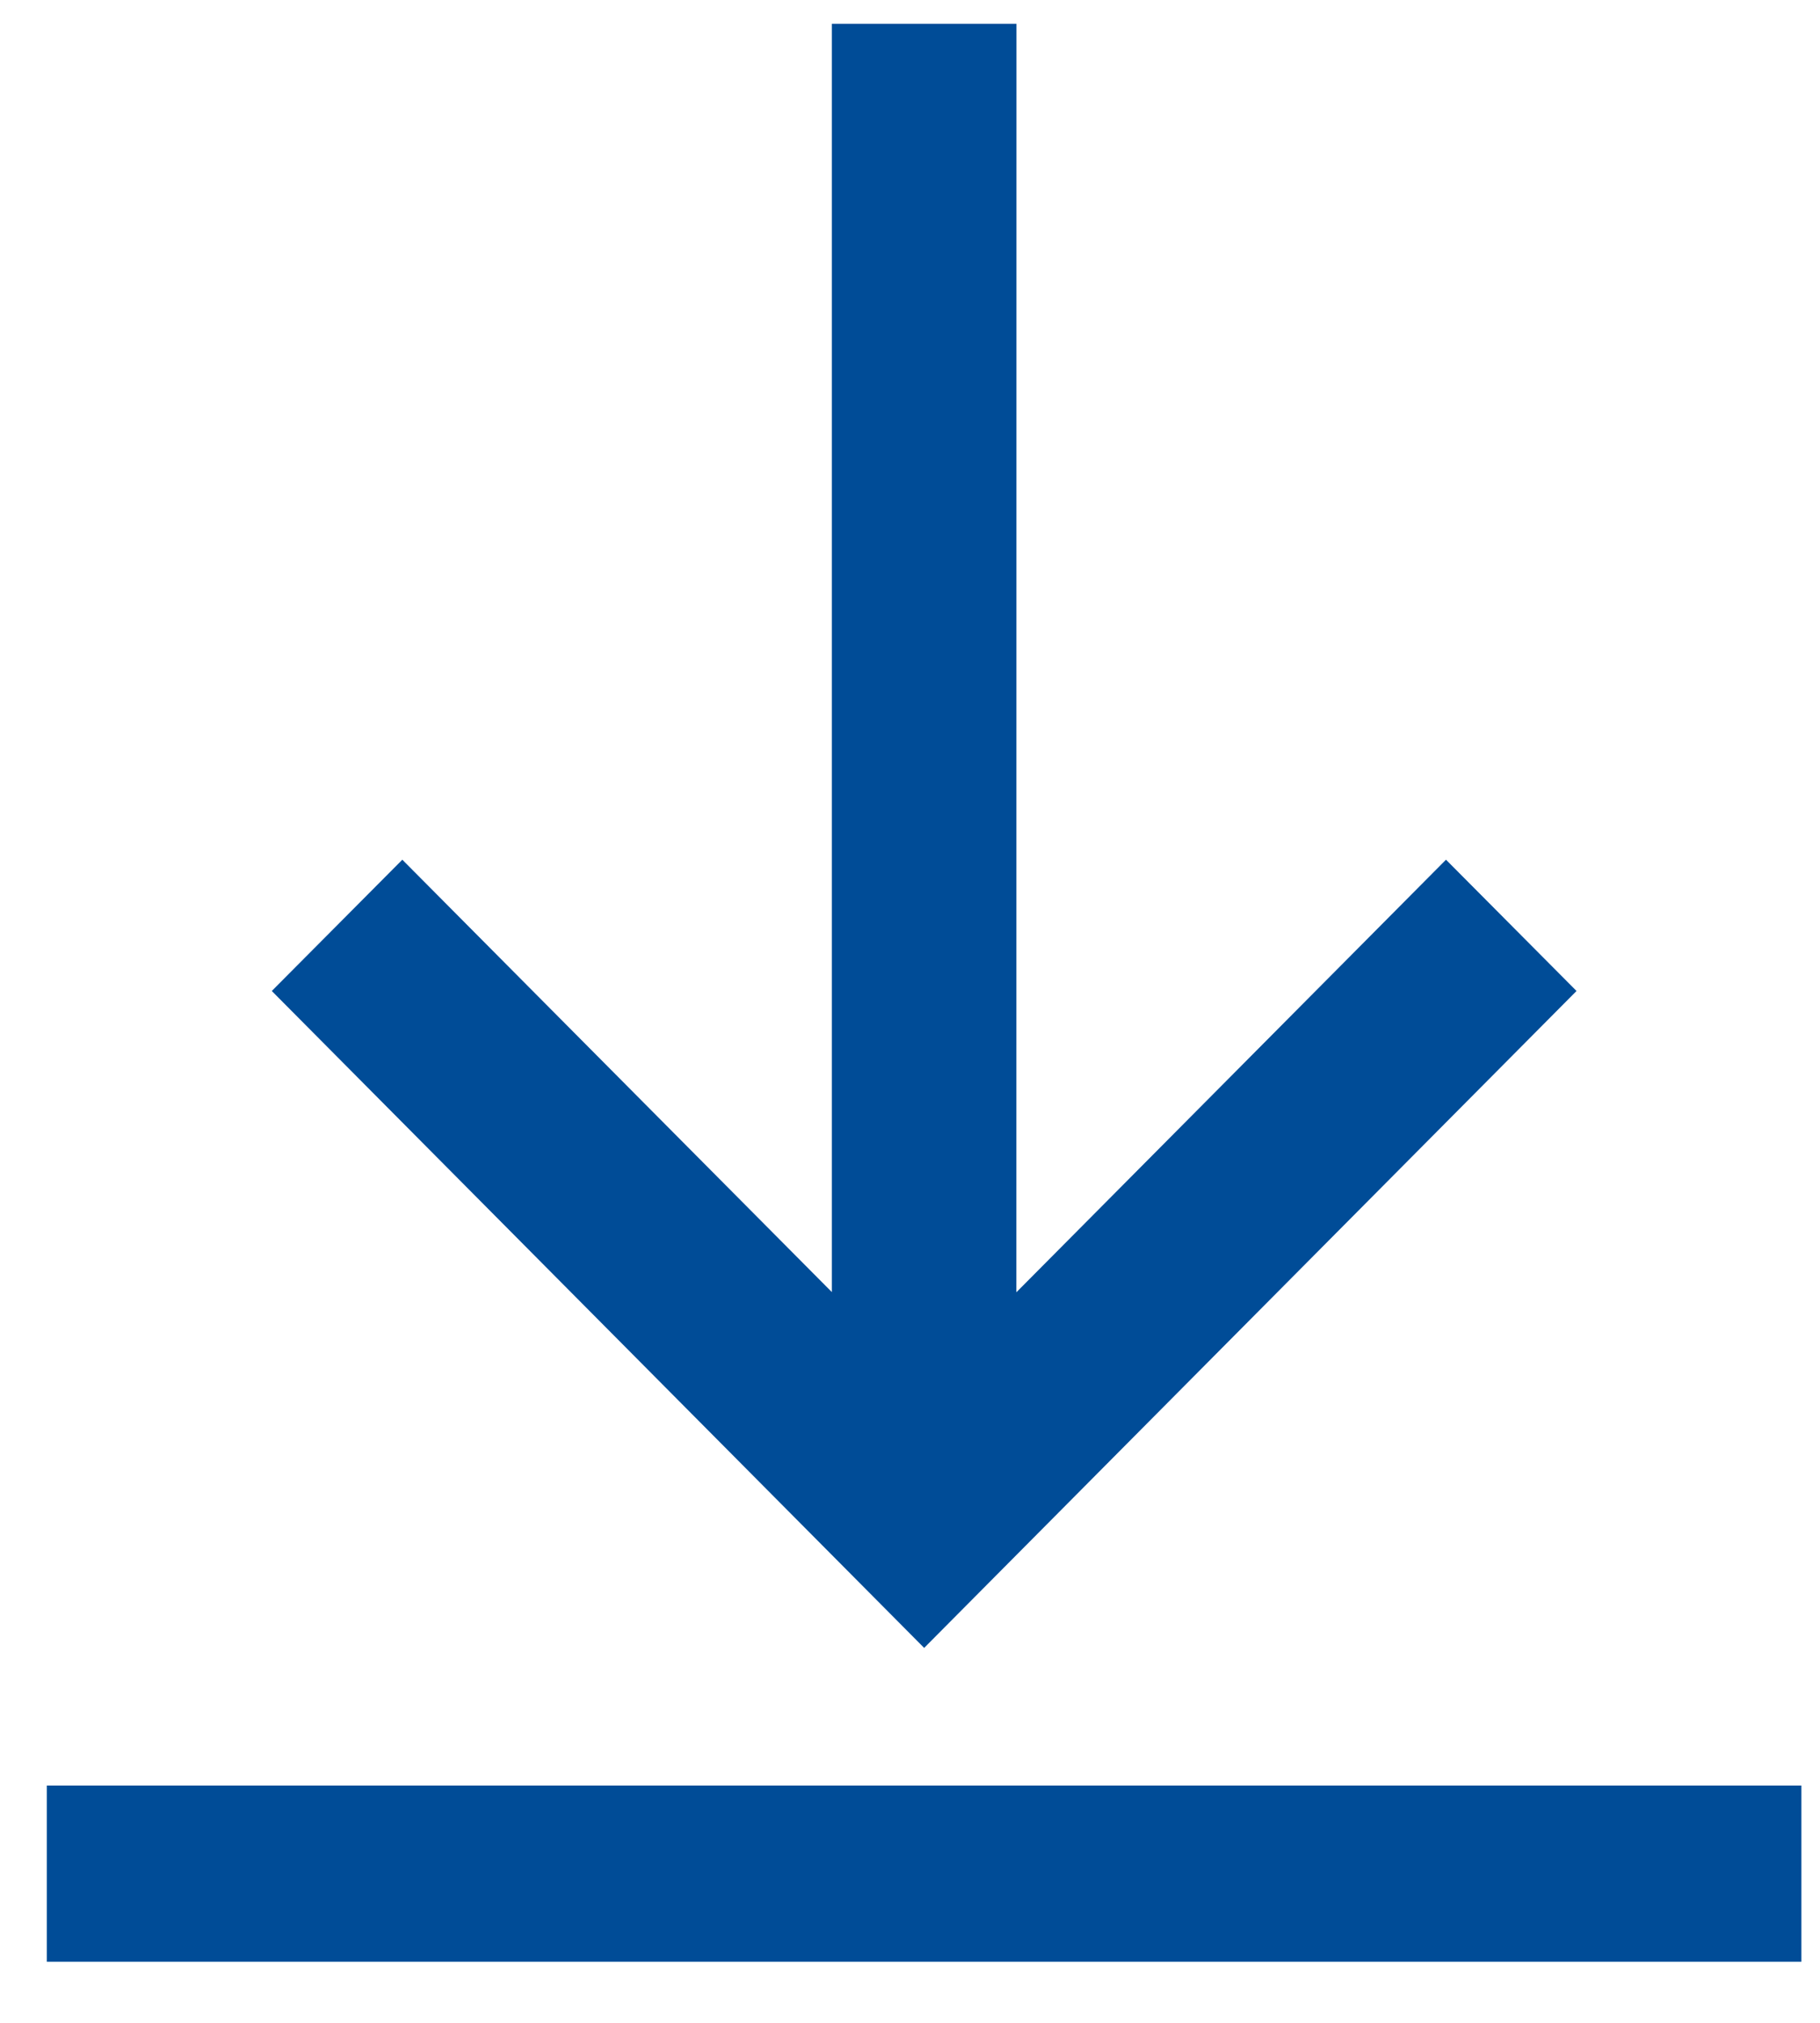<svg 
 xmlns="http://www.w3.org/2000/svg"
 xmlns:xlink="http://www.w3.org/1999/xlink"
 width="18px" height="20px">
<path fill-rule="evenodd"  fill="rgb(0, 76, 151)"
 d="M17.816,17.654 L17.816,19.396 L0.463,19.396 L0.463,17.654 L17.816,17.654 ZM10.053,0.235 L10.052,12.777 L14.301,8.500 L15.592,9.798 L9.140,16.293 L2.688,9.798 L3.979,8.500 L8.227,12.775 L8.227,0.235 L10.053,0.235 Z"/>
</svg>